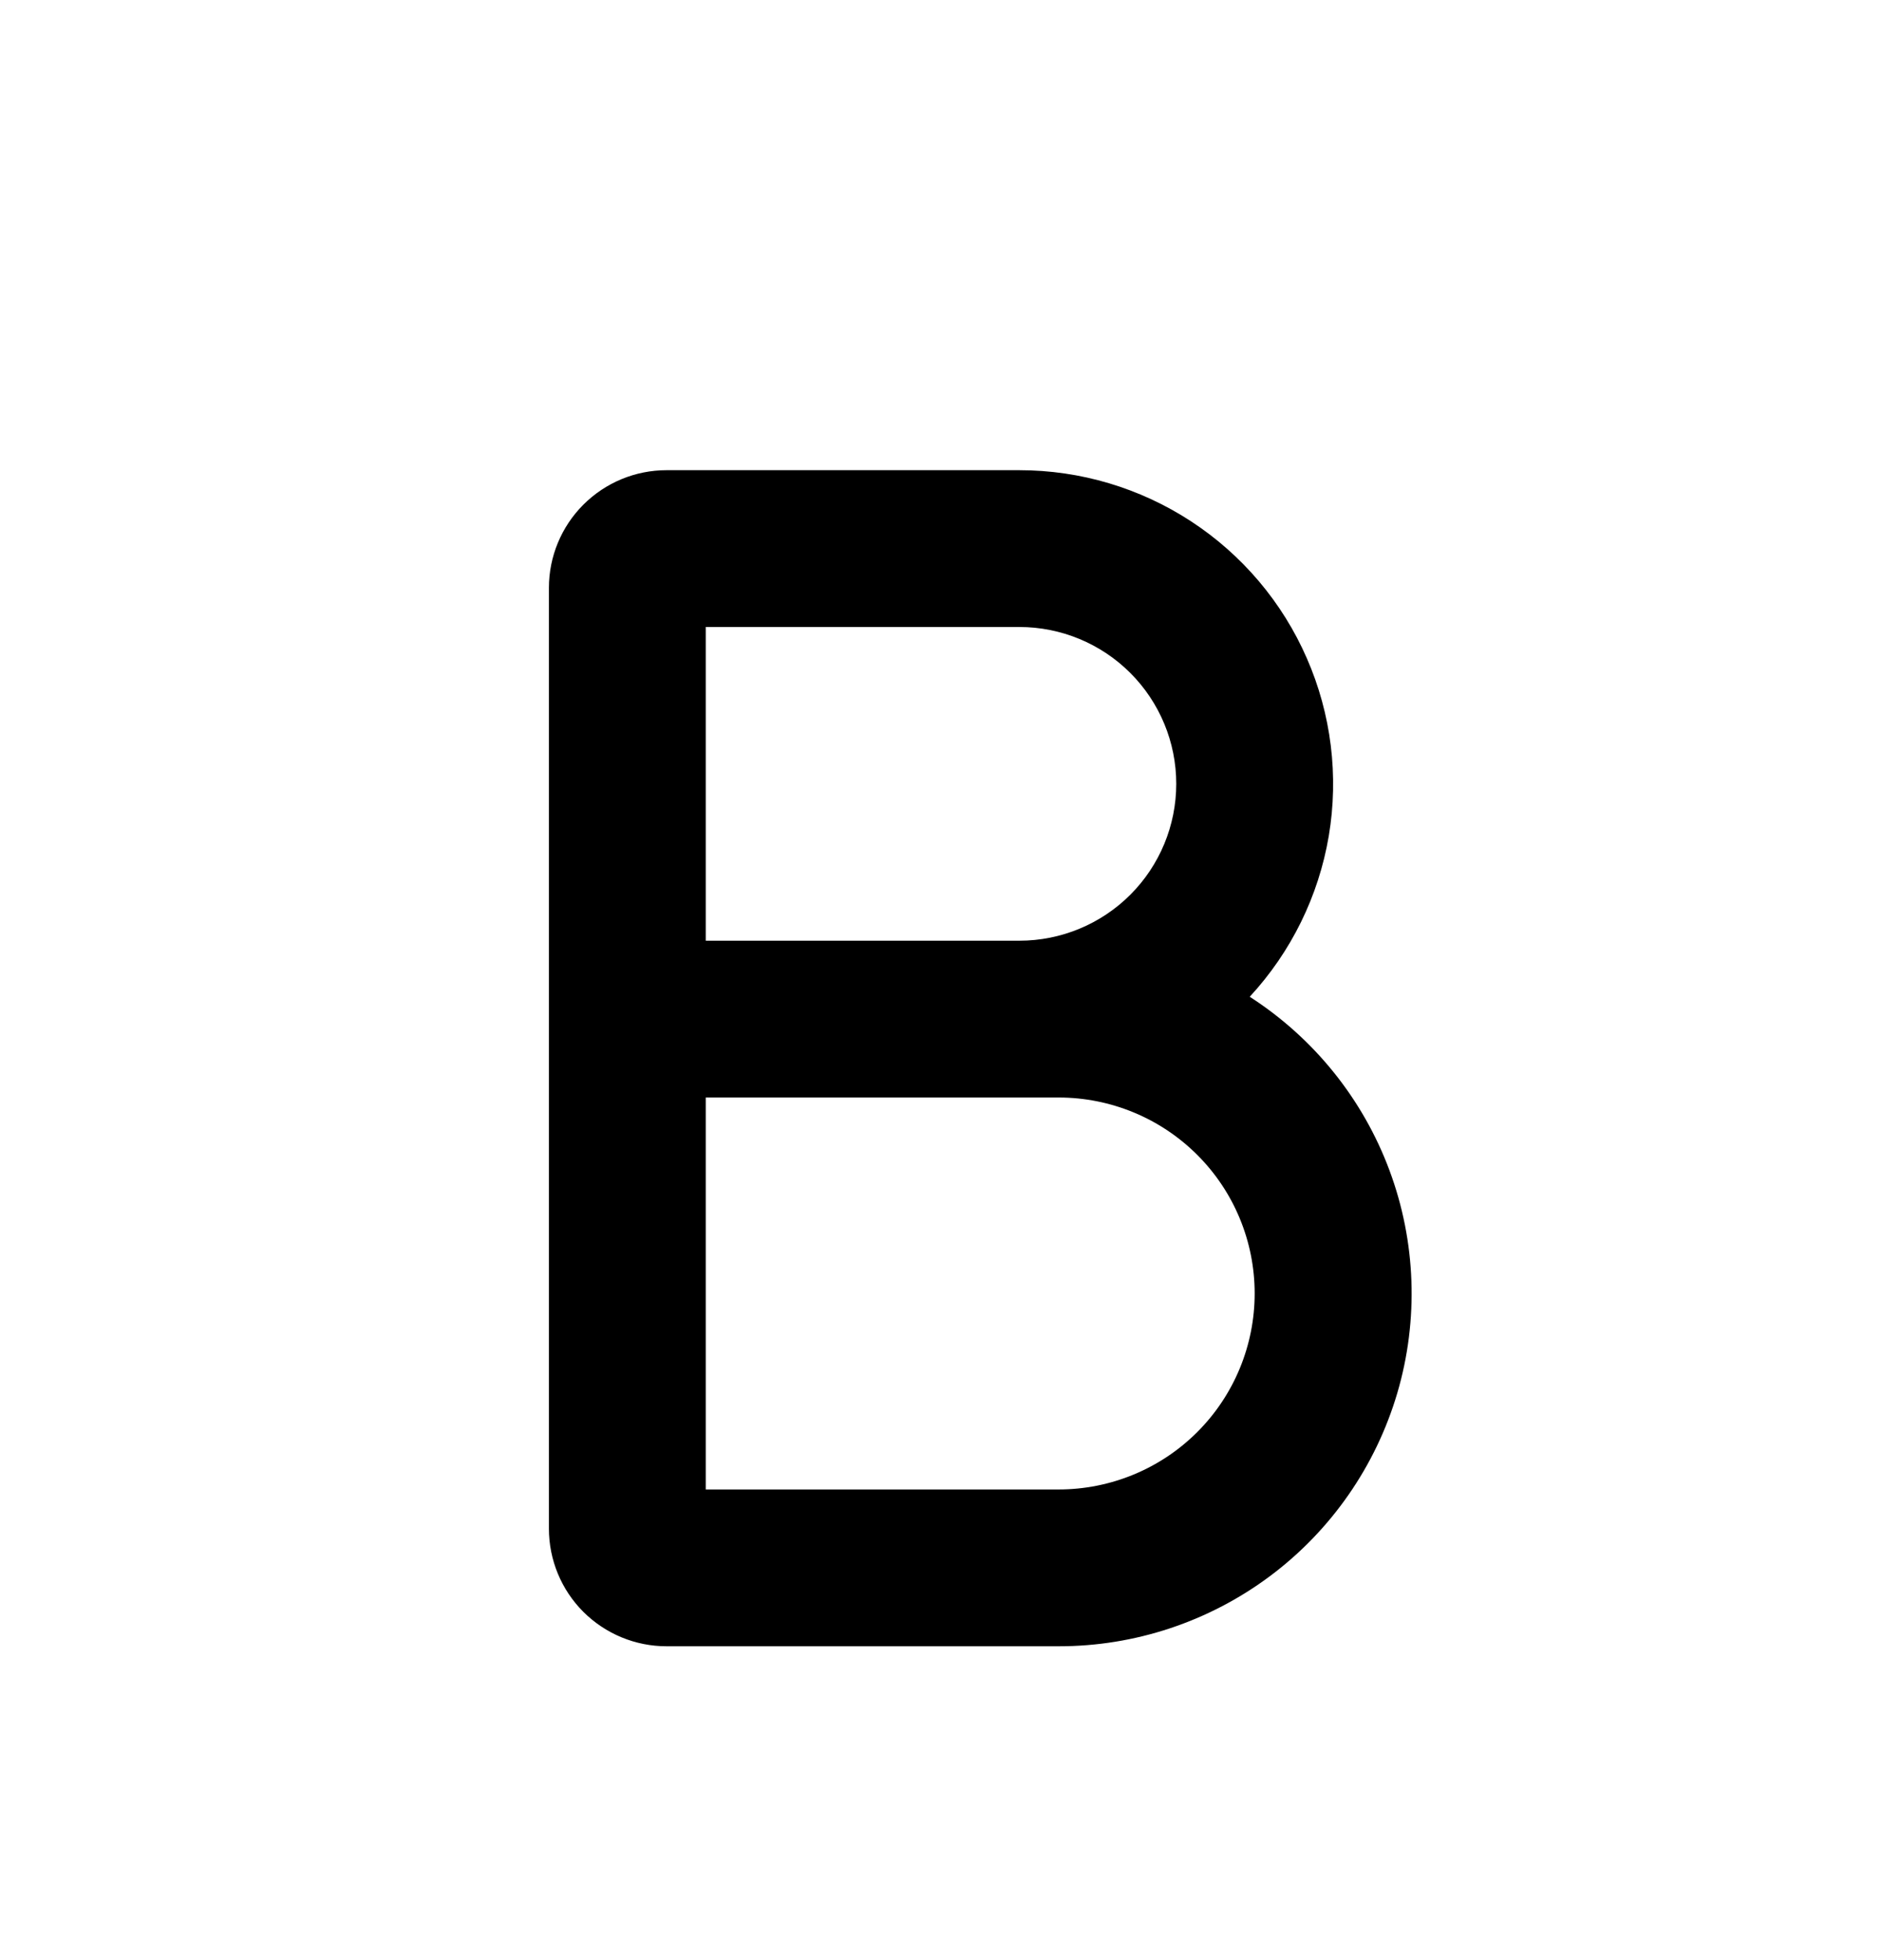 <svg width="24" height="25" viewBox="0 0 24 25" fill="none" xmlns="http://www.w3.org/2000/svg">
<path fill-rule="evenodd" clip-rule="evenodd" d="M9 7.997V11.998H13C13.53 11.998 14.039 11.787 14.414 11.412C14.789 11.037 15 10.528 15 9.997C15 9.467 14.789 8.958 14.414 8.583C14.039 8.208 13.53 7.997 13 7.997H9ZM15.937 12.713C16.465 12.142 16.815 11.43 16.945 10.663C17.074 9.896 16.977 9.107 16.665 8.395C16.354 7.682 15.841 7.076 15.19 6.65C14.539 6.224 13.778 5.997 13 5.997H8.5C8.102 5.997 7.721 6.155 7.439 6.437C7.158 6.718 7 7.1 7 7.497V19.497C7 19.895 7.158 20.277 7.439 20.558C7.721 20.839 8.102 20.997 8.5 20.997H13.5C14.472 20.998 15.418 20.683 16.197 20.101C16.975 19.519 17.544 18.7 17.819 17.767C18.093 16.835 18.058 15.838 17.719 14.927C17.38 14.016 16.755 13.24 15.937 12.713ZM13 13.998H9V18.997H13.5C14.163 18.997 14.799 18.734 15.268 18.265C15.737 17.796 16 17.16 16 16.497C16 15.834 15.737 15.198 15.268 14.73C14.799 14.261 14.163 13.998 13.5 13.998H13Z" fill="black"/>
</svg>
